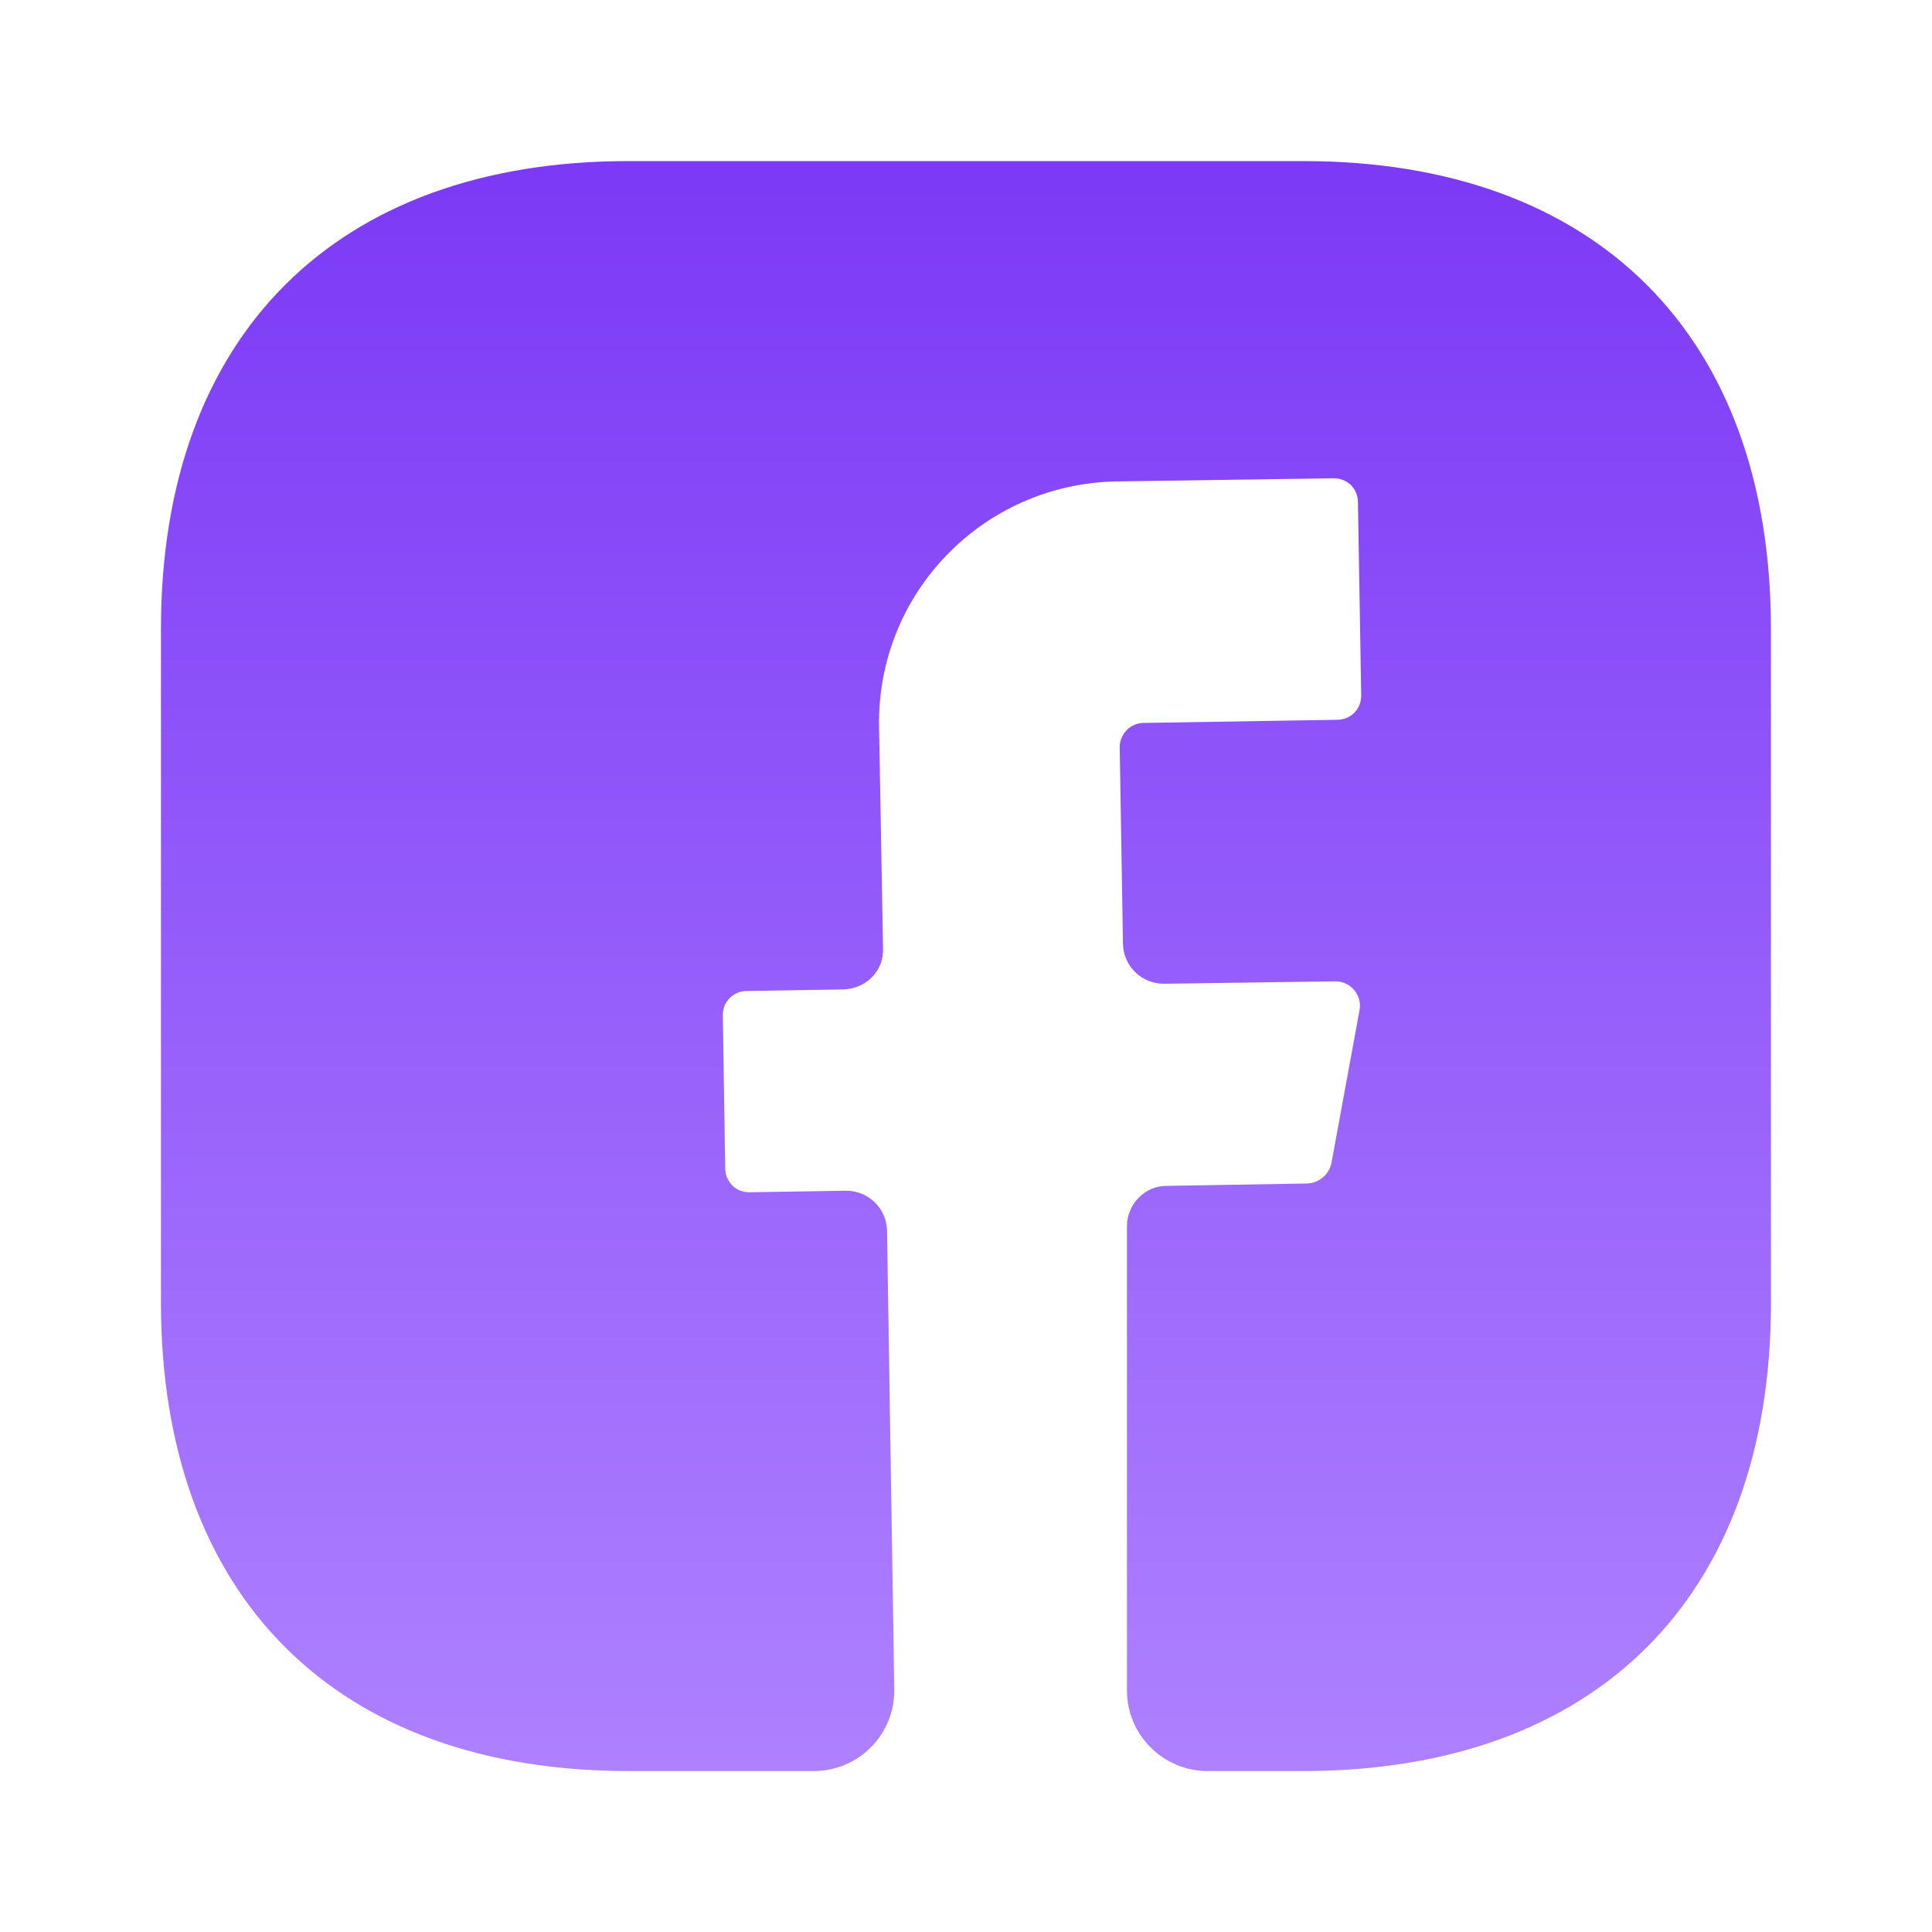 <svg width="16" height="16" viewBox="0 0 16 16" fill="none" xmlns="http://www.w3.org/2000/svg">
<path d="M14.666 10.794C14.666 13.221 13.22 14.667 10.793 14.667H10C9.633 14.667 9.333 14.367 9.333 14.001V10.154C9.333 9.974 9.48 9.821 9.66 9.821L10.833 9.801C10.926 9.794 11.006 9.727 11.026 9.634L11.26 8.361C11.28 8.241 11.186 8.127 11.06 8.127L9.64 8.147C9.453 8.147 9.306 8.001 9.3 7.821L9.273 6.187C9.273 6.081 9.36 5.987 9.473 5.987L11.073 5.961C11.186 5.961 11.273 5.874 11.273 5.761L11.246 4.161C11.246 4.047 11.16 3.961 11.046 3.961L9.246 3.987C8.14 4.007 7.26 4.914 7.28 6.021L7.313 7.854C7.32 8.041 7.173 8.187 6.986 8.194L6.186 8.207C6.073 8.207 5.986 8.294 5.986 8.407L6.006 9.674C6.006 9.787 6.093 9.874 6.206 9.874L7.006 9.861C7.193 9.861 7.34 10.007 7.346 10.187L7.406 13.987C7.413 14.361 7.113 14.667 6.74 14.667H5.206C2.78 14.667 1.333 13.221 1.333 10.787V5.207C1.333 2.781 2.78 1.334 5.206 1.334H10.793C13.22 1.334 14.666 2.781 14.666 5.207V10.794V10.794Z" fill="url(#paint0_linear_9428_2702)"/>
<defs>
<linearGradient id="paint0_linear_9428_2702" x1="8" y1="1.334" x2="8" y2="14.667" gradientUnits="userSpaceOnUse">
<stop stop-color="#7C39F6"/>
<stop offset="1" stop-color="#AE81FF"/>
</linearGradient>
</defs>
</svg>
